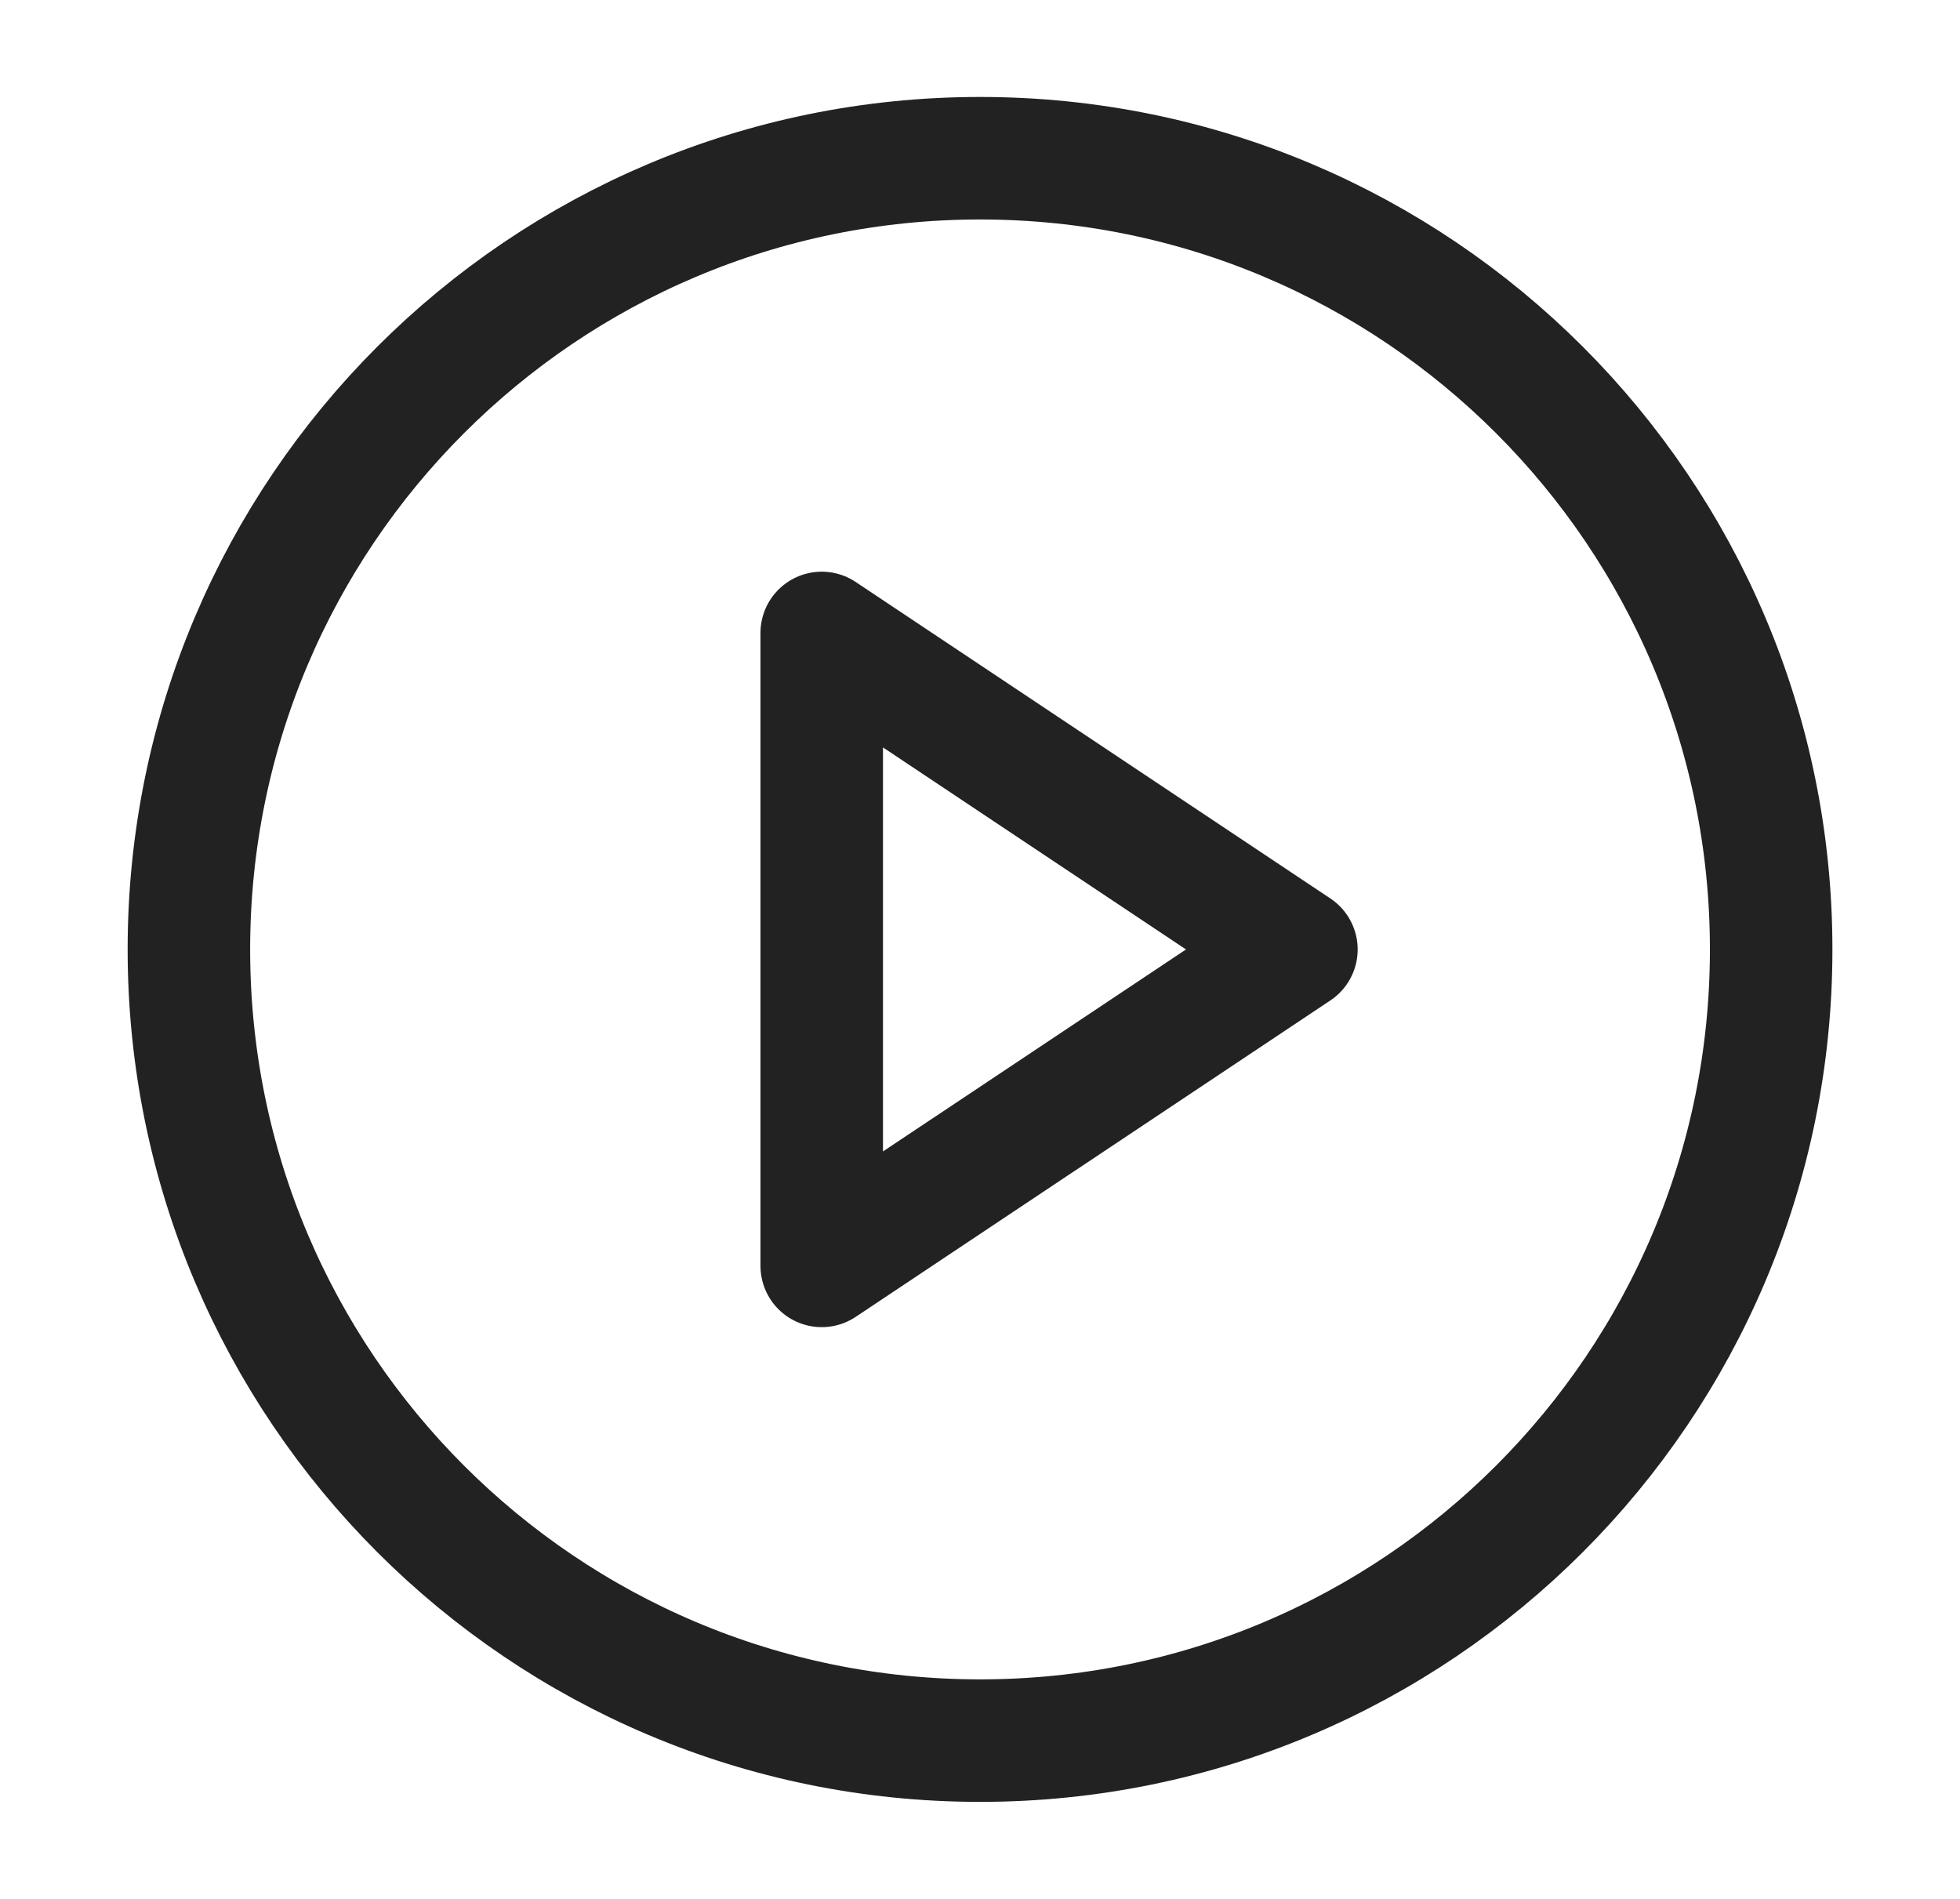 <svg width="32" height="31" viewBox="0 0 32 31" fill="none" xmlns="http://www.w3.org/2000/svg">
<path d="M16.001 28.416C23.134 28.416 28.917 22.633 28.917 15.5C28.917 8.366 23.134 2.583 16.001 2.583C8.867 2.583 3.084 8.366 3.084 15.5C3.084 22.633 8.867 28.416 16.001 28.416Z" stroke="#222222" stroke-width="2" stroke-linecap="round" stroke-linejoin="round"/>
<path d="M13.416 10.333L21.166 15.5L13.416 20.666V10.333Z" stroke="#222222" stroke-width="2" stroke-linecap="round" stroke-linejoin="round"/>
</svg>
